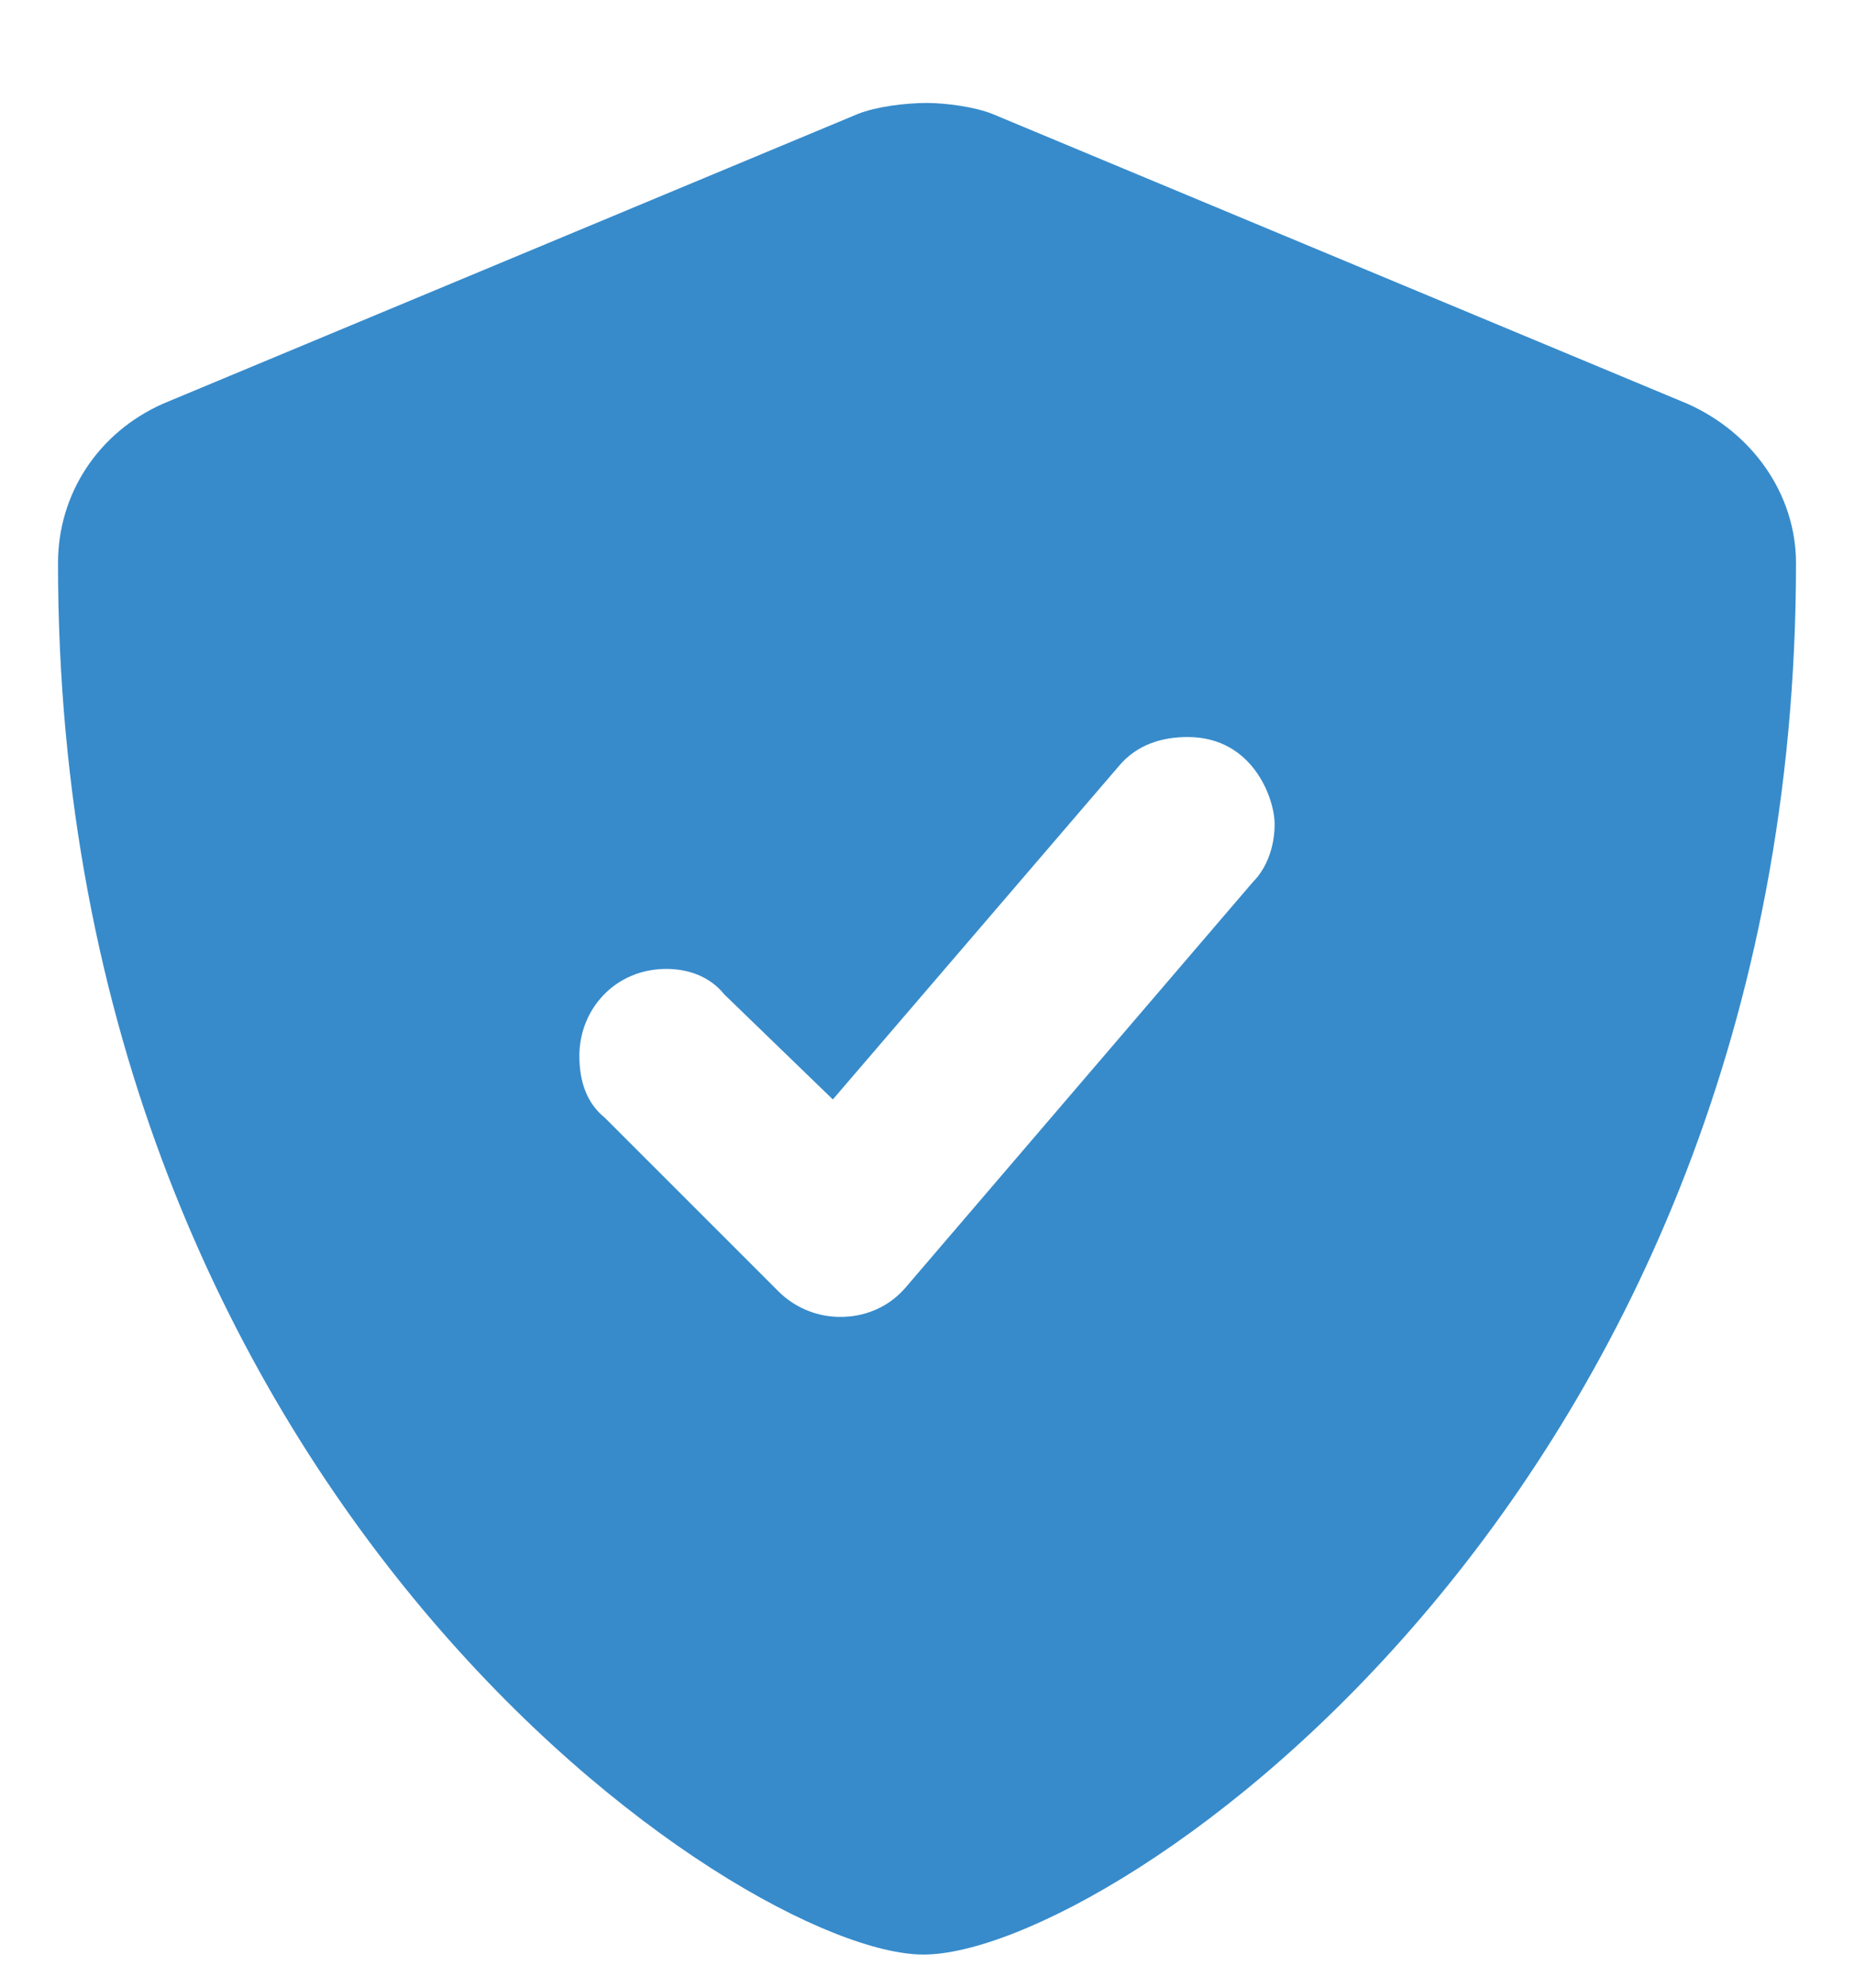<svg width="14" height="15" viewBox="0 0 14 15" fill="none" xmlns="http://www.w3.org/2000/svg">
<path d="M12.742 3.047C13.234 3.266 13.562 3.73 13.562 4.25C13.562 11.25 8.395 14.75 6.973 14.75C5.605 14.75 0.438 11.305 0.438 4.25C0.438 3.73 0.738 3.266 1.23 3.047L6.48 0.859C6.617 0.805 6.836 0.777 7 0.777C7.137 0.777 7.355 0.805 7.492 0.859L12.742 3.047ZM9.625 6.219C9.625 6.027 9.461 5.562 8.969 5.562C8.777 5.562 8.586 5.617 8.449 5.781L6.289 8.297L5.469 7.504C5.359 7.367 5.195 7.312 5.031 7.312C4.648 7.312 4.375 7.613 4.375 7.969C4.375 8.16 4.43 8.324 4.566 8.434L5.879 9.746C5.988 9.855 6.152 9.938 6.344 9.938C6.398 9.938 6.645 9.938 6.836 9.719L9.461 6.656C9.57 6.547 9.625 6.383 9.625 6.219Z" fill="#378BCB"/>
</svg>
